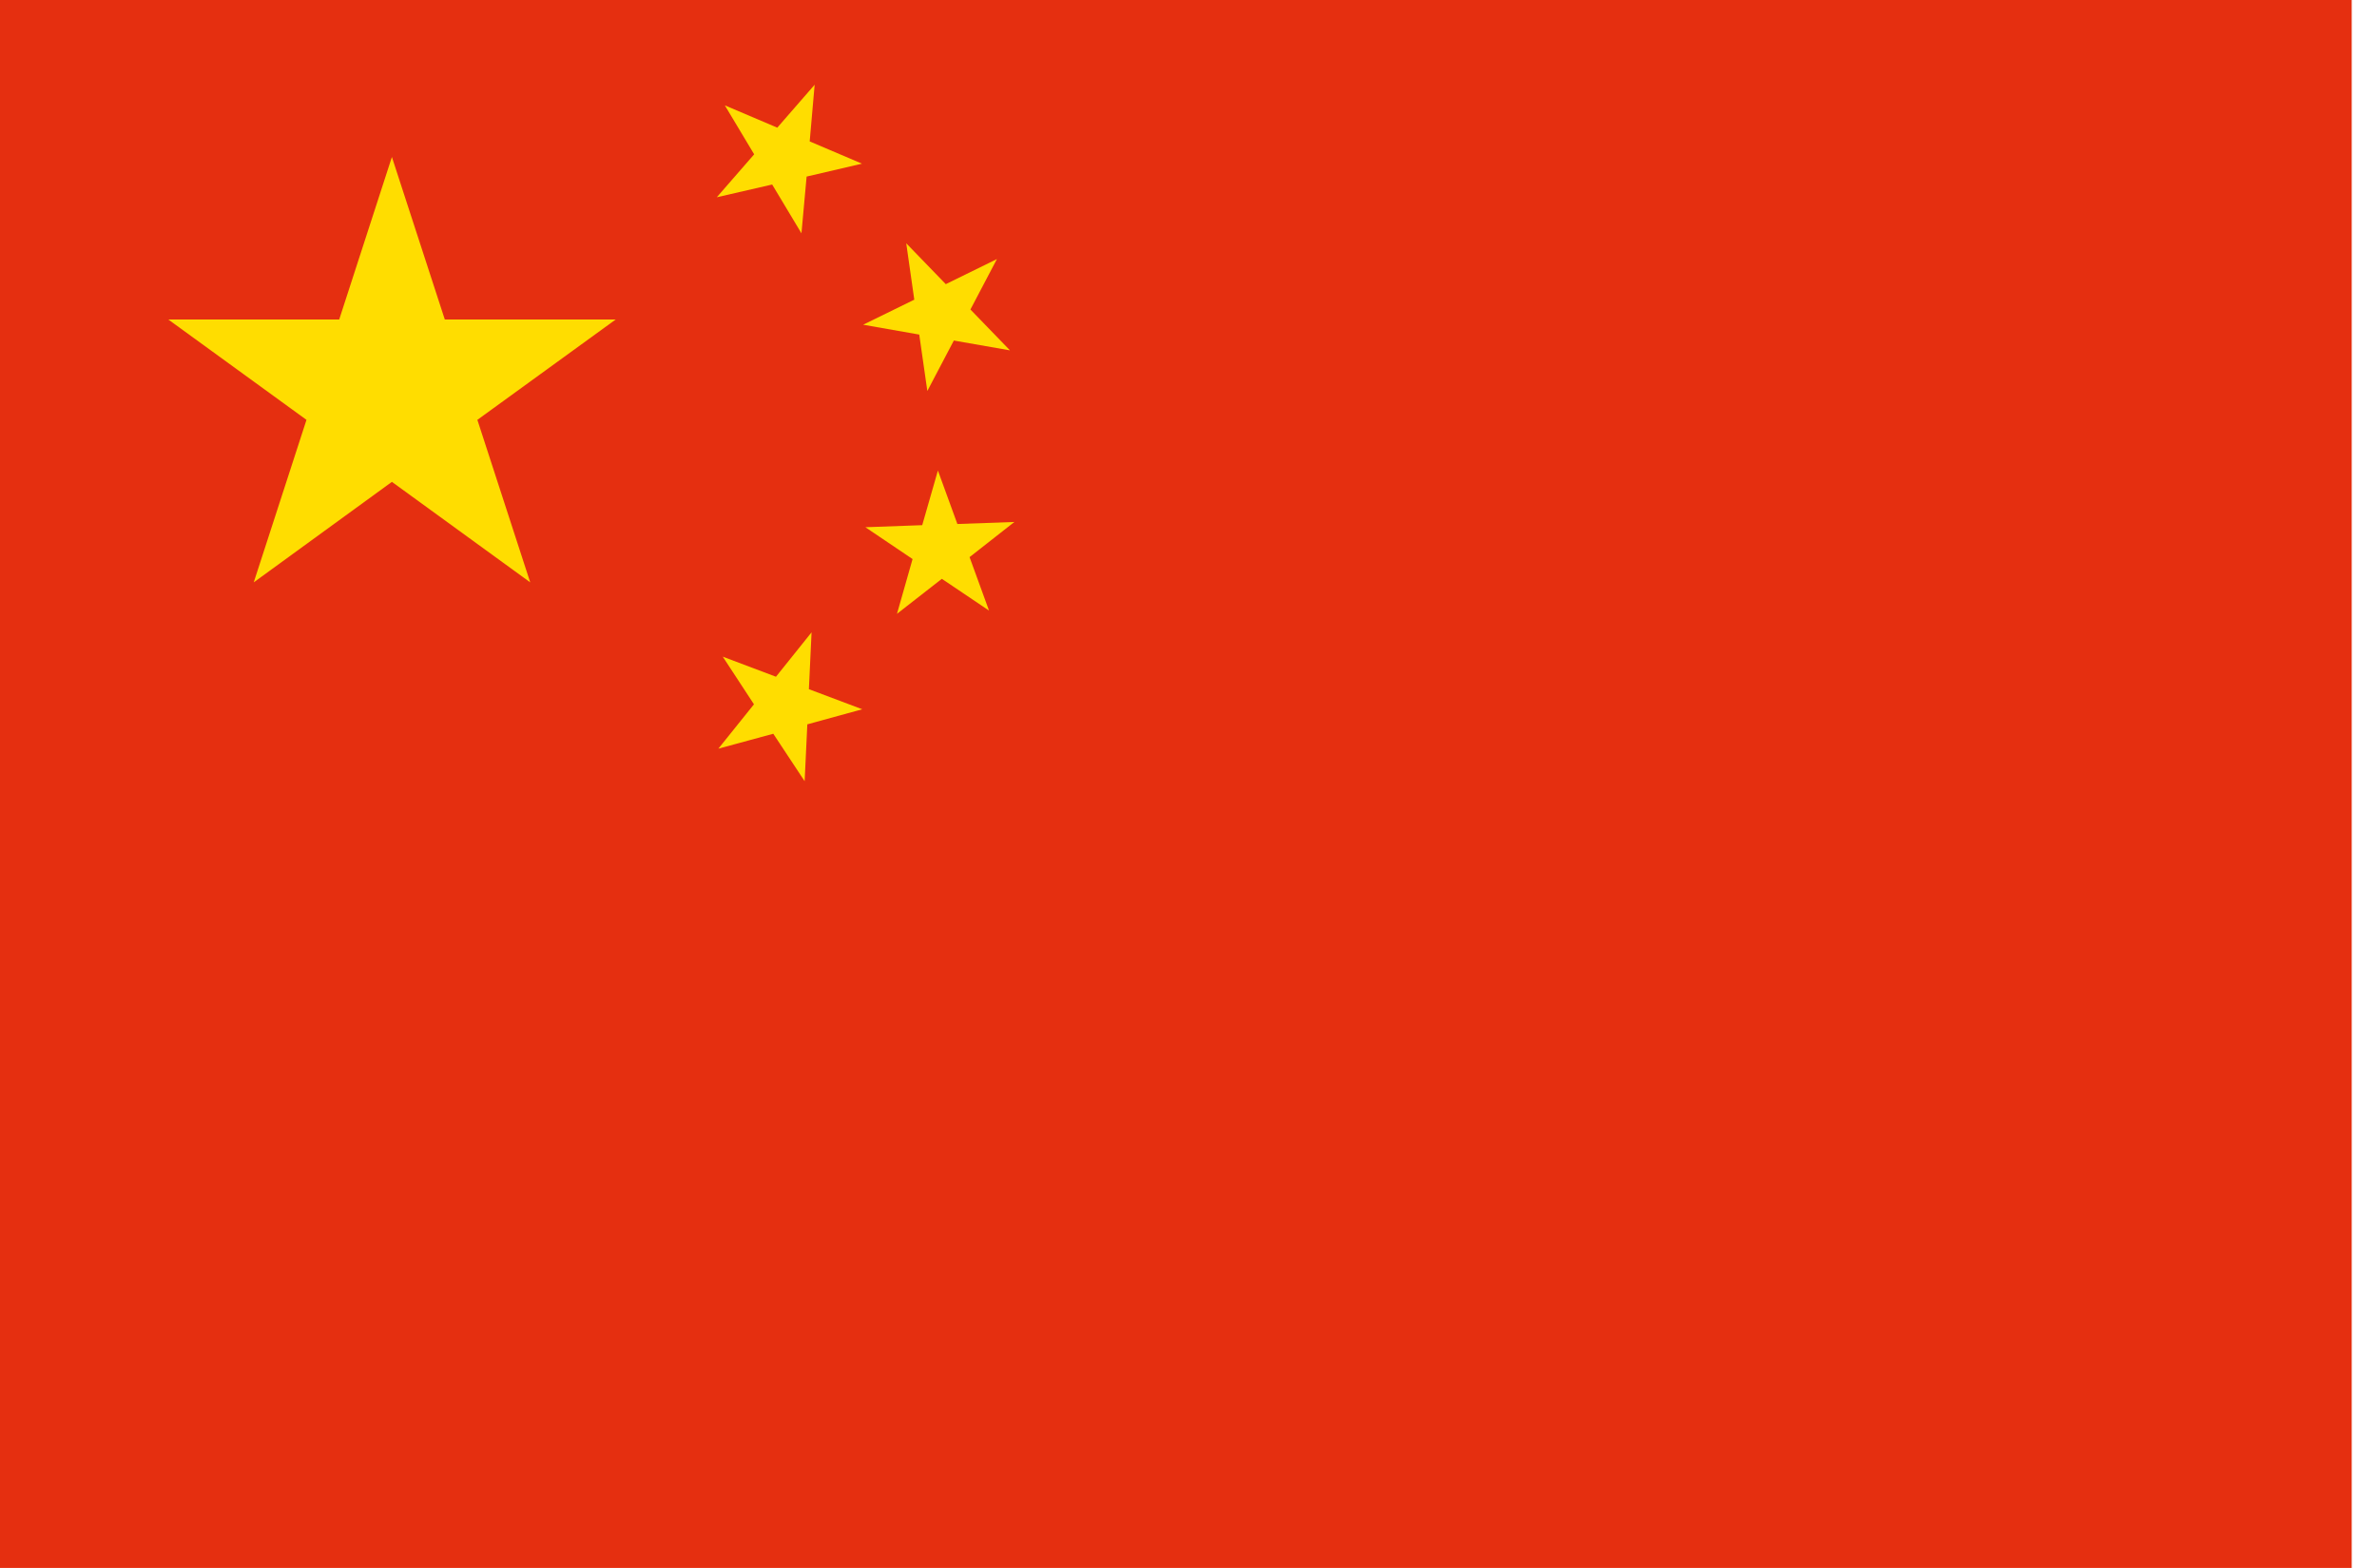 <svg width="47" height="31" viewBox="0 0 47 31" fill="none" xmlns="http://www.w3.org/2000/svg">
<path d="M46.5 0H0V31H46.5V0Z" fill="#E52F10"/>
<path d="M8.795 6.317L7.749 3.104L6.707 6.317H3.328L6.06 8.301L5.017 11.514L7.749 9.527L10.484 11.514L9.439 8.301L12.174 6.317H8.795Z" fill="#FFDD00"/>
<path d="M15.268 3.648L15.847 4.613L15.949 3.491L17.044 3.236L16.01 2.796L16.108 1.675L15.369 2.524L14.332 2.083L14.912 3.051L14.173 3.9L15.268 3.648Z" fill="#FFDD00"/>
<path d="M18.176 6.615L18.336 7.73L18.86 6.733L19.97 6.927L19.188 6.119L19.712 5.122L18.701 5.618L17.919 4.81L18.078 5.925L17.067 6.42L18.176 6.615Z" fill="#FFDD00"/>
<path d="M19.171 11.015L20.057 10.32L18.93 10.36L18.545 9.303L18.235 10.383L17.111 10.424L18.044 11.053L17.736 12.136L18.623 11.444L19.556 12.072L19.171 11.015Z" fill="#FFDD00"/>
<path d="M15.994 13.626L16.047 12.502L15.343 13.38L14.291 12.983L14.908 13.925L14.204 14.802L15.29 14.507L15.91 15.445L15.963 14.321L17.049 14.023L15.994 13.626Z" fill="#FFDD00"/>
</svg>

